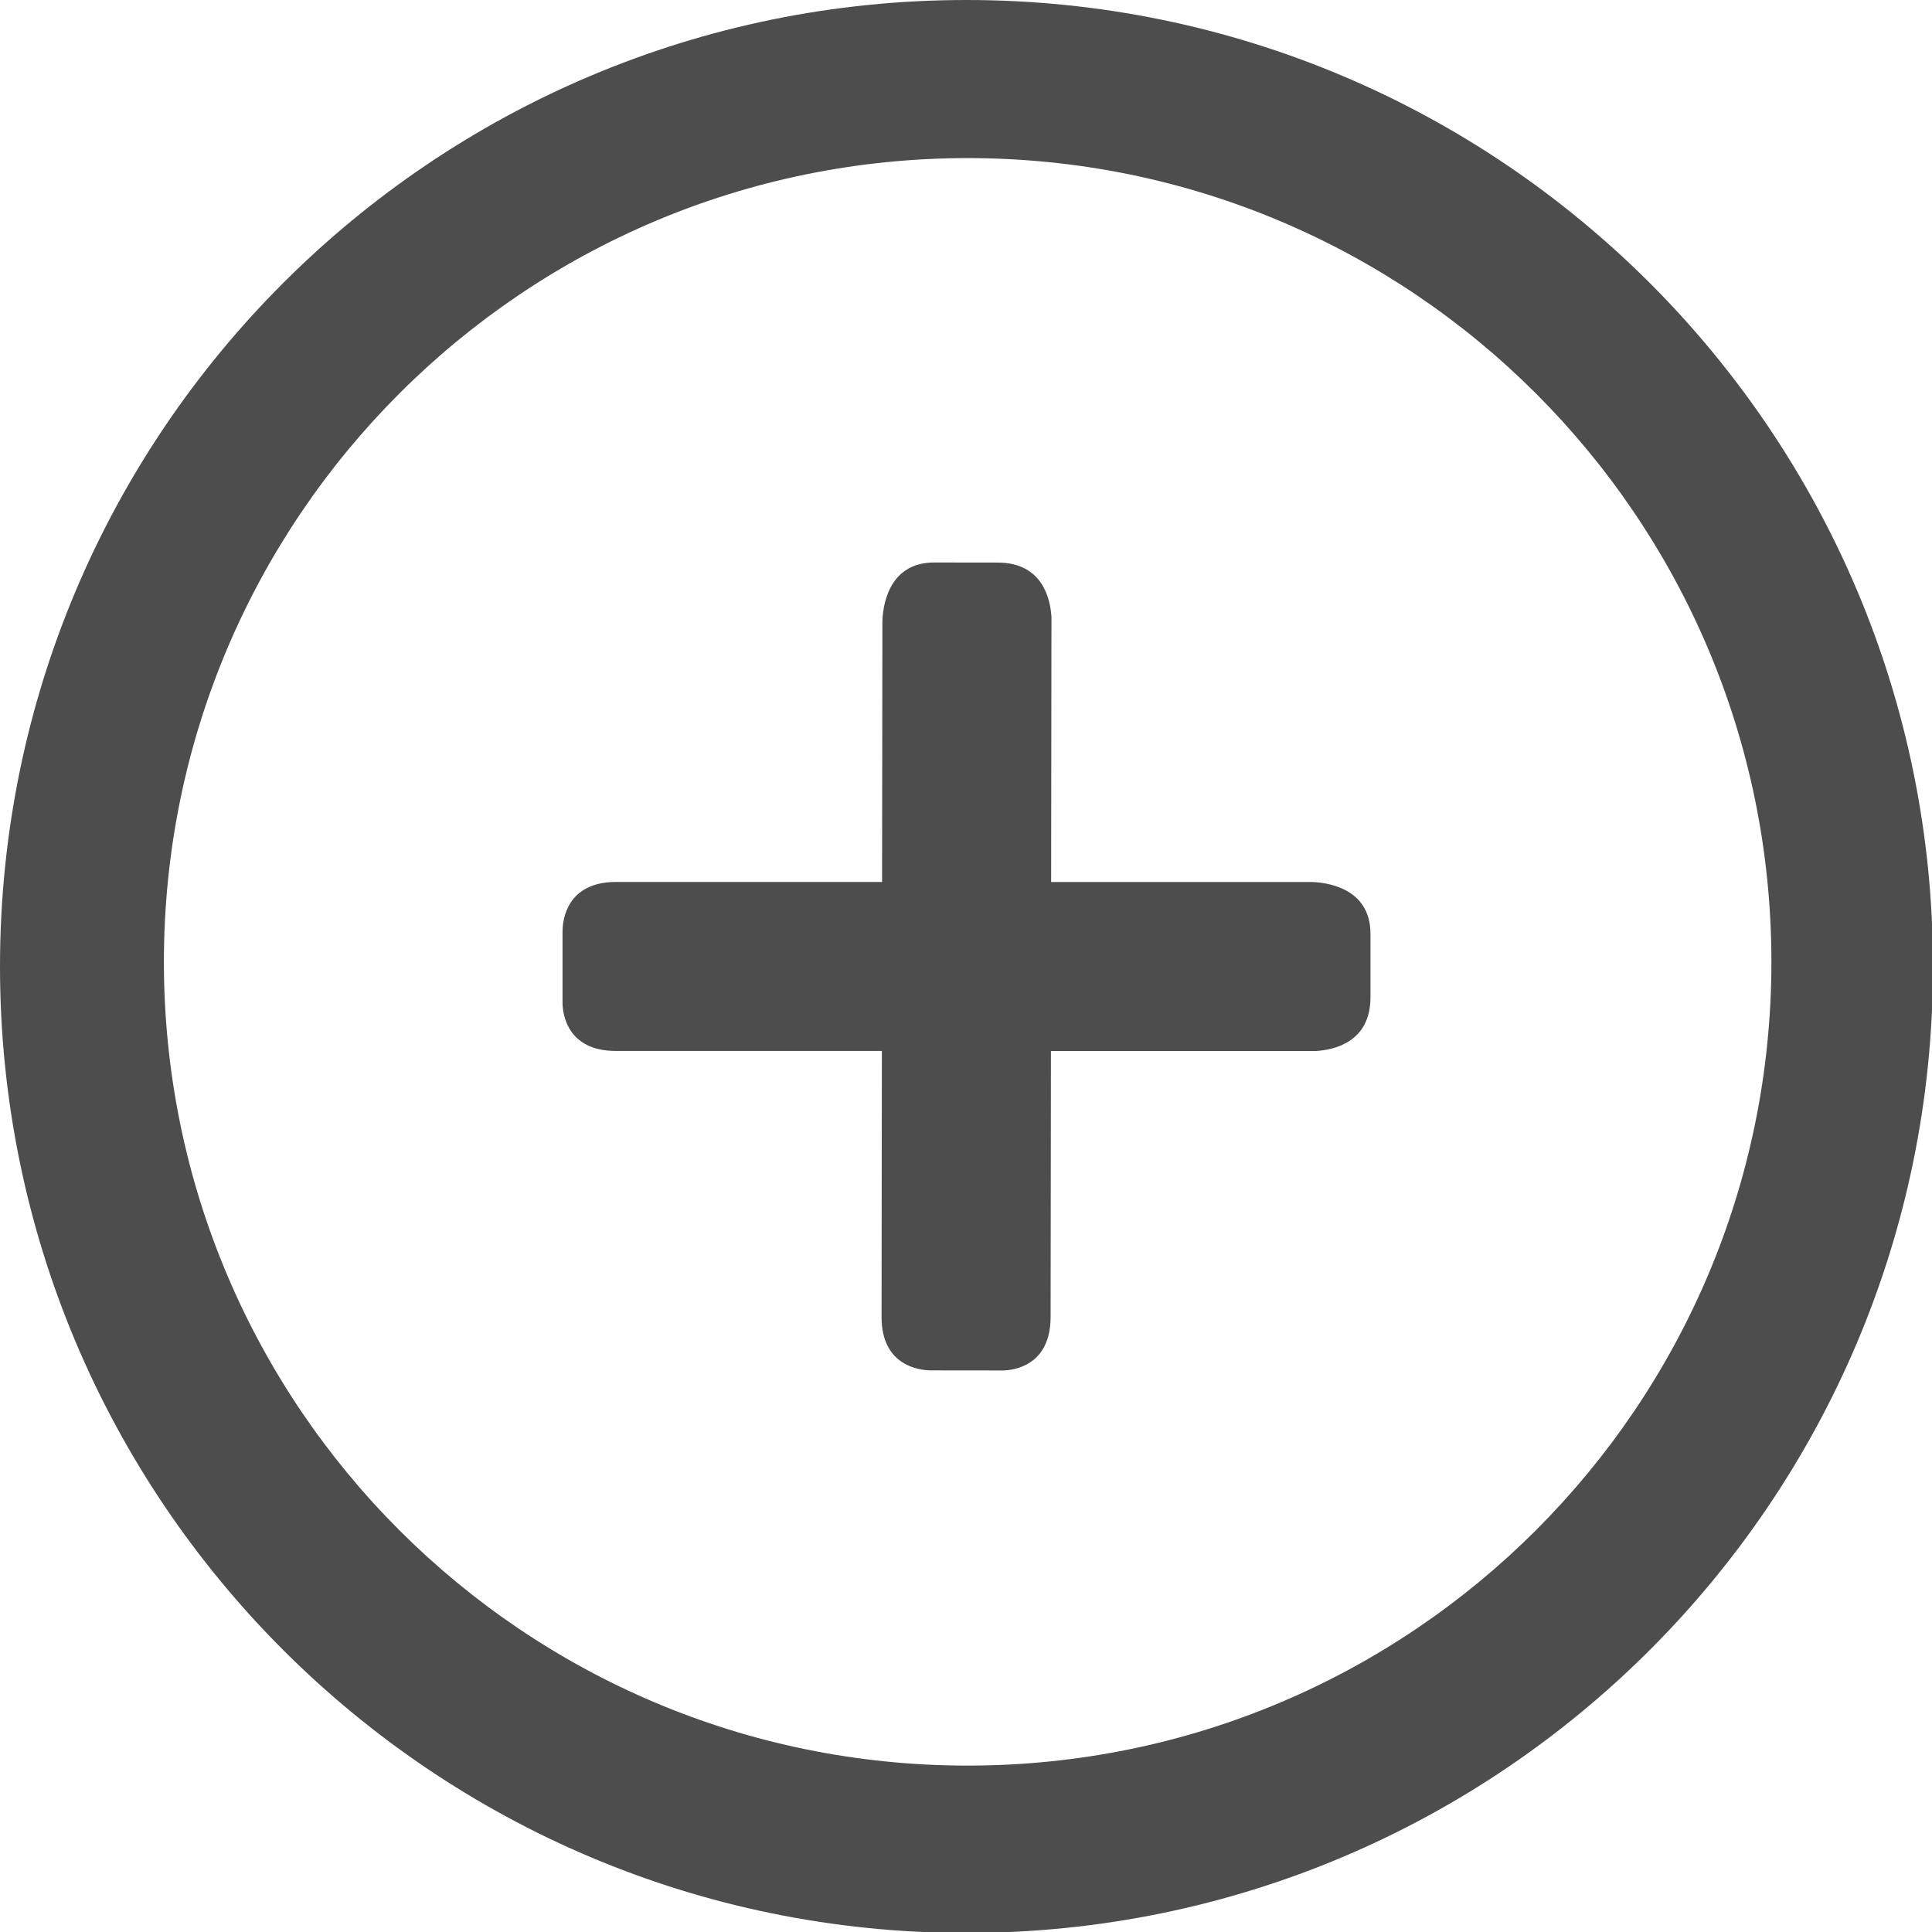 <?xml version="1.0" encoding="UTF-8" standalone="no"?>
<svg
   xmlns:dc="http://purl.org/dc/elements/1.1/"
   xmlns:cc="http://creativecommons.org/ns#"
   xmlns:rdf="http://www.w3.org/1999/02/22-rdf-syntax-ns#"
   xmlns:svg="http://www.w3.org/2000/svg"
   xmlns="http://www.w3.org/2000/svg"
   xmlns:sodipodi="http://sodipodi.sourceforge.net/DTD/sodipodi-0.dtd"
   xmlns:inkscape="http://www.inkscape.org/namespaces/inkscape"
   enable-background="new 0 0 48 48"
   height="32"
   id="Layer_1"
   version="1.1"
   viewBox="0 0 32 32"
   width="32"
   xml:space="preserve"
   inkscape:version="0.91 r13725"
   sodipodi:docname="more.svg"><defs
     id="defs11" /><sodipodi:namedview
     pagecolor="#ffffff"
     bordercolor="#666666"
     borderopacity="1"
     objecttolerance="10"
     gridtolerance="10"
     guidetolerance="10"
     inkscape:pageopacity="0"
     inkscape:pageshadow="2"
     inkscape:window-width="757"
     inkscape:window-height="480"
     id="namedview9"
     showgrid="false"
     inkscape:zoom="4.9166667"
     inkscape:cx="-1.5254236"
     inkscape:cy="24"
     inkscape:window-x="97"
     inkscape:window-y="121"
     inkscape:window-maximized="0"
     inkscape:current-layer="Layer_1" /><g
     id="g3"
     style="fill:#4d4d4d"
     transform="scale(0.667,0.667)"><path
       d="M 24,0 C 10.745,0 0,10.746 0,24 0,37.255 10.745,48 24,48 37.255,48 48,37.256 48,24 48,10.746 37.255,0 24,0 Z m 0.029,43.844 C 13.006,43.844 4.07,34.908 4.07,23.886 c 0,-11.022 8.936,-19.96 19.959,-19.96 11.022,0 19.959,8.936 19.959,19.959 0,11.023 -8.936,19.959 -19.959,19.959 z"
       id="path5"
       style="fill:#4d4d4d"
       inkscape:connector-curvature="0" /><path
       d="m 32.56,21.902 -6.458,0 0.008,-6.576 C 26.084,14.872 25.889,13.972 24.779,13.97 L 23.2,13.968 c -1.181,-10e-4 -1.282,1.165 -1.288,1.47 l -0.008,6.463 -6.607,0 c -1.22,0 -1.323,0.941 -1.328,1.21 l 0,1.809 c 0.006,0.247 0.107,1.178 1.328,1.178 l 6.602,0 -0.008,6.602 c -0.002,1.219 0.939,1.324 1.209,1.33 l 1.809,0.002 c 0.247,-0.006 1.178,-0.107 1.18,-1.326 l 0.008,-6.607 6.581,0 c 0.454,-0.027 1.354,-0.223 1.354,-1.333 l 0,-1.578 c -10e-4,-1.181 -1.167,-1.28 -1.472,-1.286 z"
       id="path7"
       style="fill:#4d4d4d"
       inkscape:connector-curvature="0" /></g></svg>